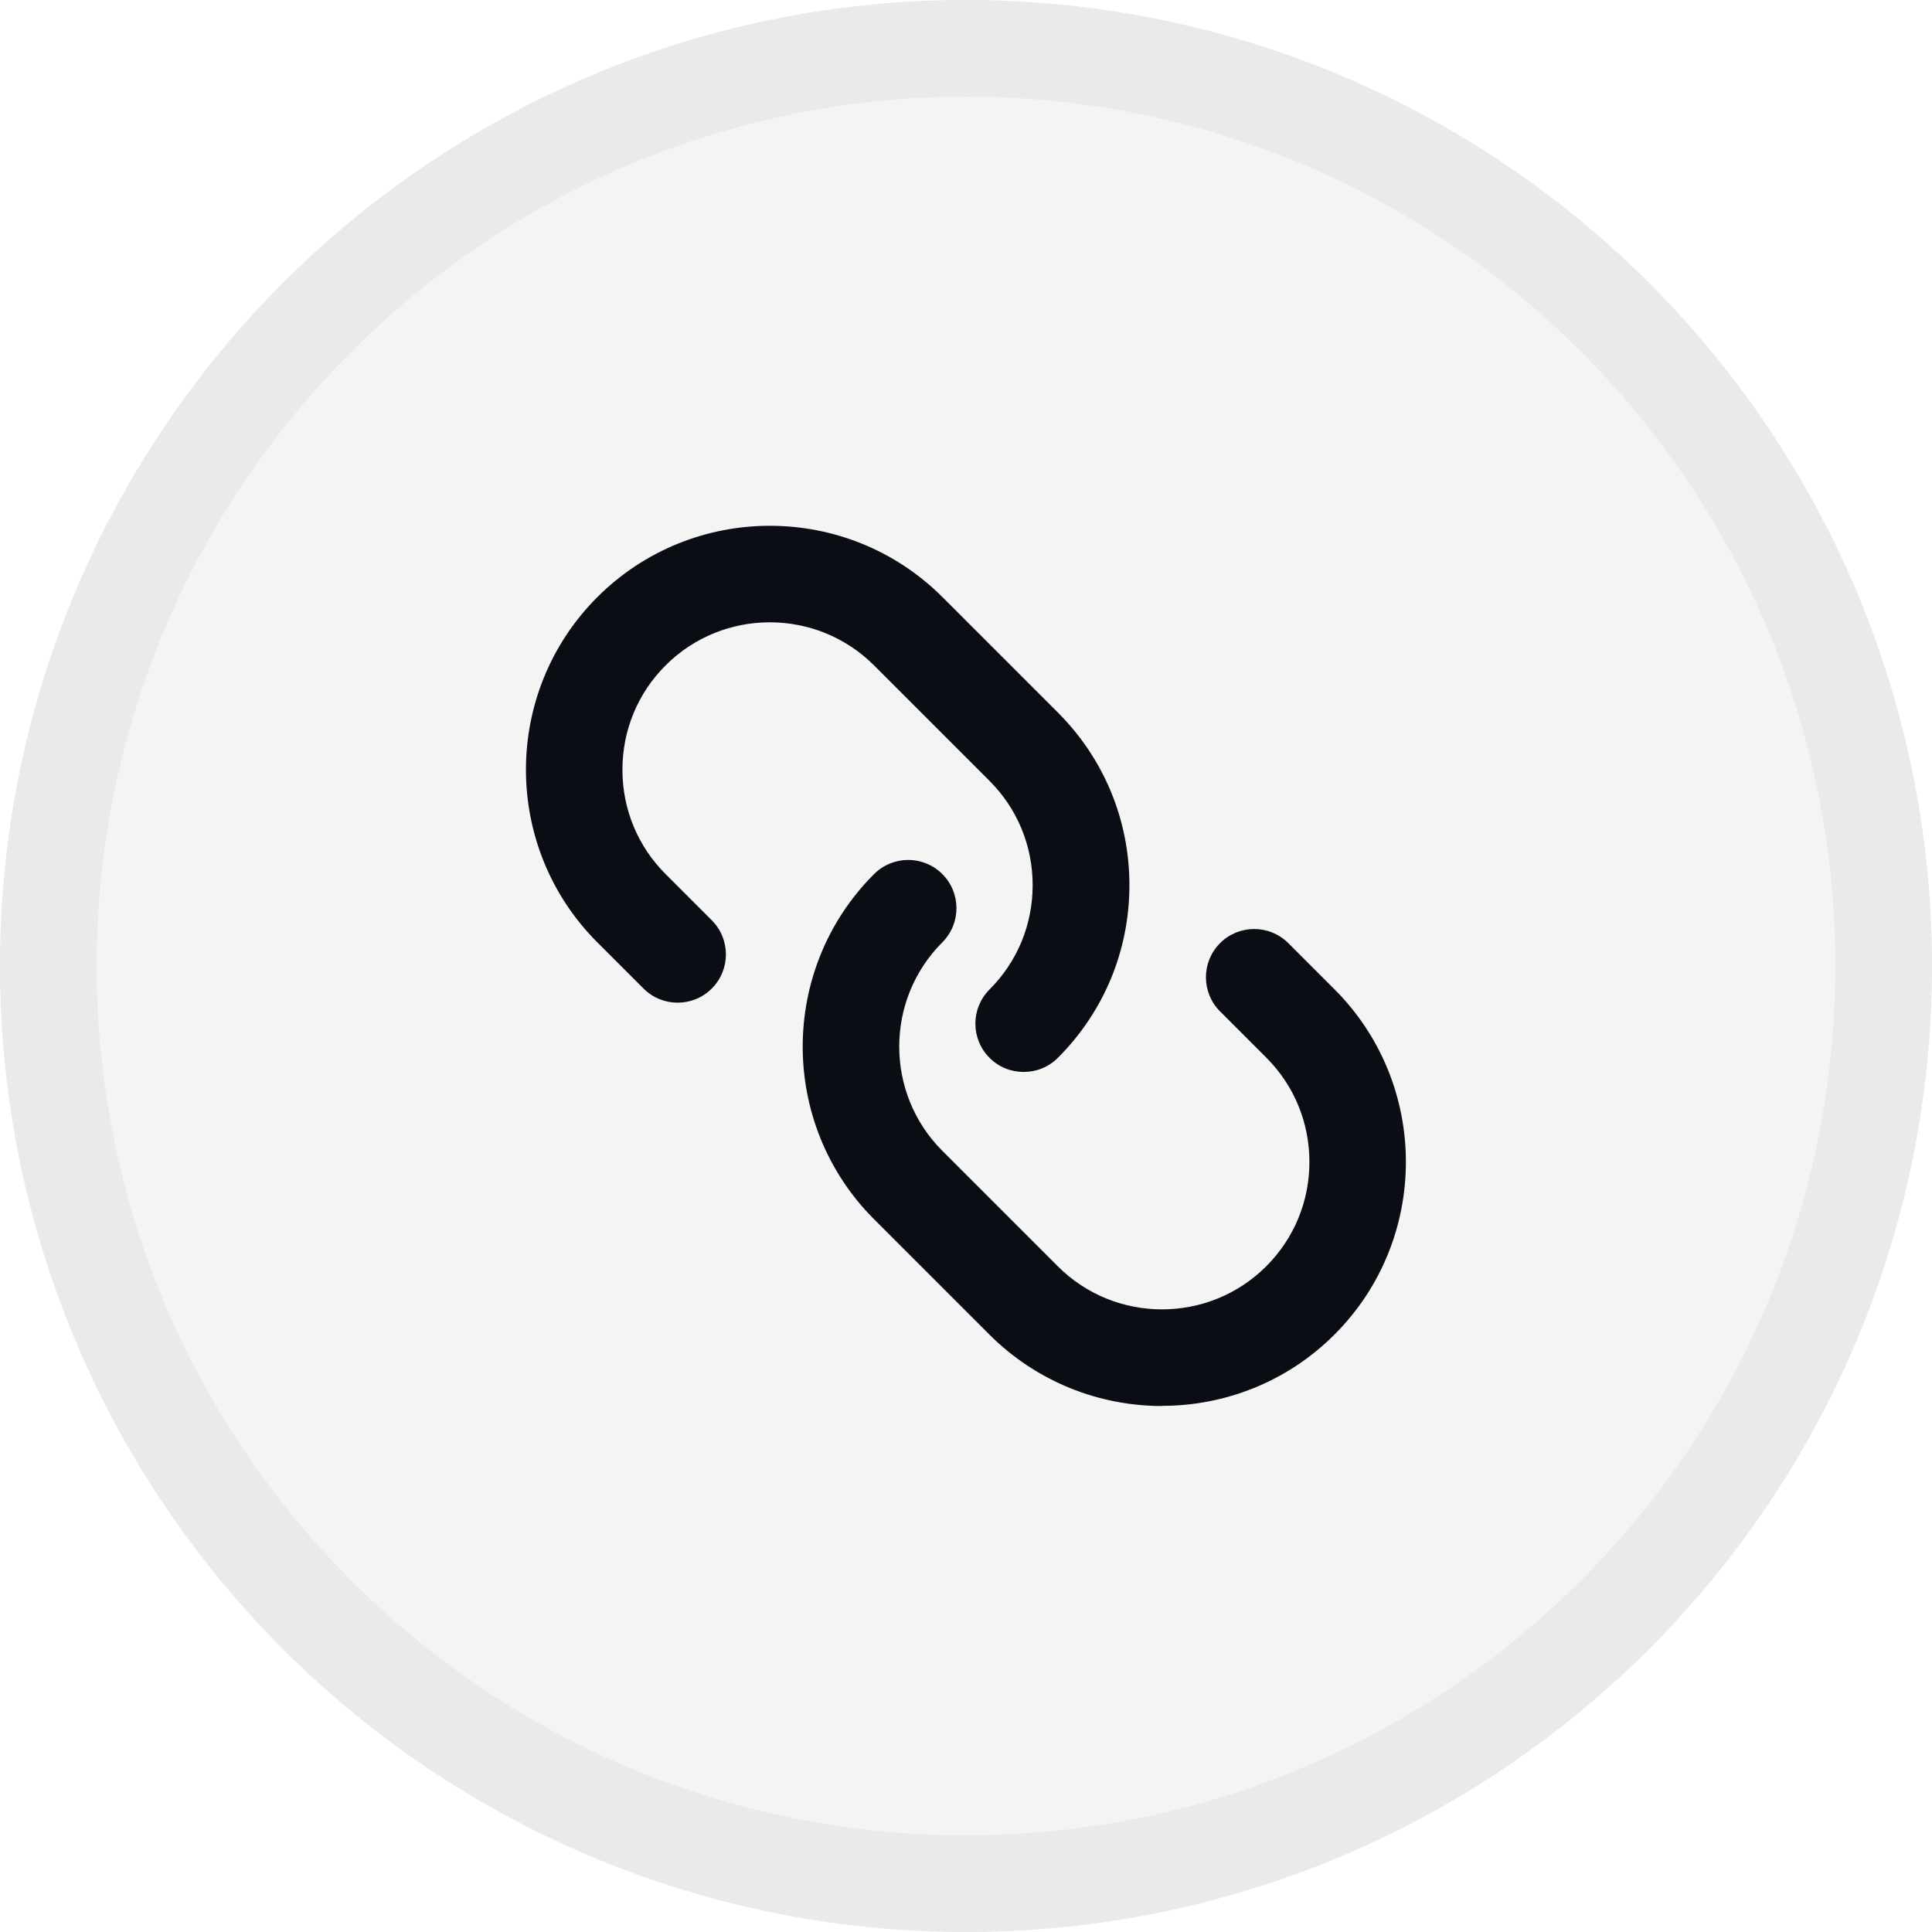 <?xml version="1.0" encoding="UTF-8"?><svg id="Warstwa_1" xmlns="http://www.w3.org/2000/svg" viewBox="0 0 120 120"><defs><style>.cls-1{isolation:isolate;}.cls-1,.cls-2{opacity:.05;}.cls-3{fill:#0b0d14;}</style></defs><g class="cls-2"><path class="cls-3" d="M60,6c29.82,0,54,24.18,54,54s-24.18,54-54,54S6,89.82,6,60c.03-29.81,24.19-53.97,54-54M60,0C26.86,0,0,26.86,0,60s26.86,60,60,60,60-26.86,60-60S93.14,0,60,0Z"/></g><g class="cls-1"><circle class="cls-3" cx="60" cy="60" r="60"/></g><g id="path1721"><path class="cls-3" d="M63.58,66.58c-.77,0-1.54-.29-2.12-.88-1.17-1.17-1.17-3.07,0-4.24,1.73-1.73,2.68-4.03,2.68-6.48s-.95-4.75-2.68-6.48l-7.17-7.17c-3.57-3.57-9.38-3.57-12.95,0-1.73,1.73-2.68,4.03-2.68,6.48s.95,4.75,2.68,6.48l2.87,2.87c1.17,1.17,1.17,3.07,0,4.24-1.17,1.17-3.07,1.17-4.24,0l-2.87-2.87c-5.91-5.91-5.91-15.53,0-21.44,5.91-5.91,15.53-5.91,21.44,0l7.17,7.17c2.86,2.86,4.44,6.67,4.44,10.72s-1.58,7.86-4.44,10.72c-.59.59-1.35.88-2.12.88Z"/></g><g id="path1725"><path class="cls-3" d="M72.18,87.33c-3.88,0-7.76-1.48-10.72-4.43l-7.17-7.17c-5.91-5.91-5.91-15.53,0-21.44,1.17-1.17,3.07-1.17,4.24,0,1.17,1.17,1.17,3.07,0,4.24-3.57,3.57-3.57,9.38,0,12.95l7.17,7.17c3.57,3.57,9.38,3.57,12.95,0,1.73-1.73,2.68-4.03,2.68-6.48s-.95-4.75-2.68-6.48l-2.87-2.87c-1.17-1.17-1.17-3.07,0-4.24,1.17-1.17,3.07-1.17,4.24,0l2.87,2.87c5.91,5.91,5.91,15.53,0,21.44-2.96,2.96-6.84,4.43-10.72,4.43Z"/></g></svg>